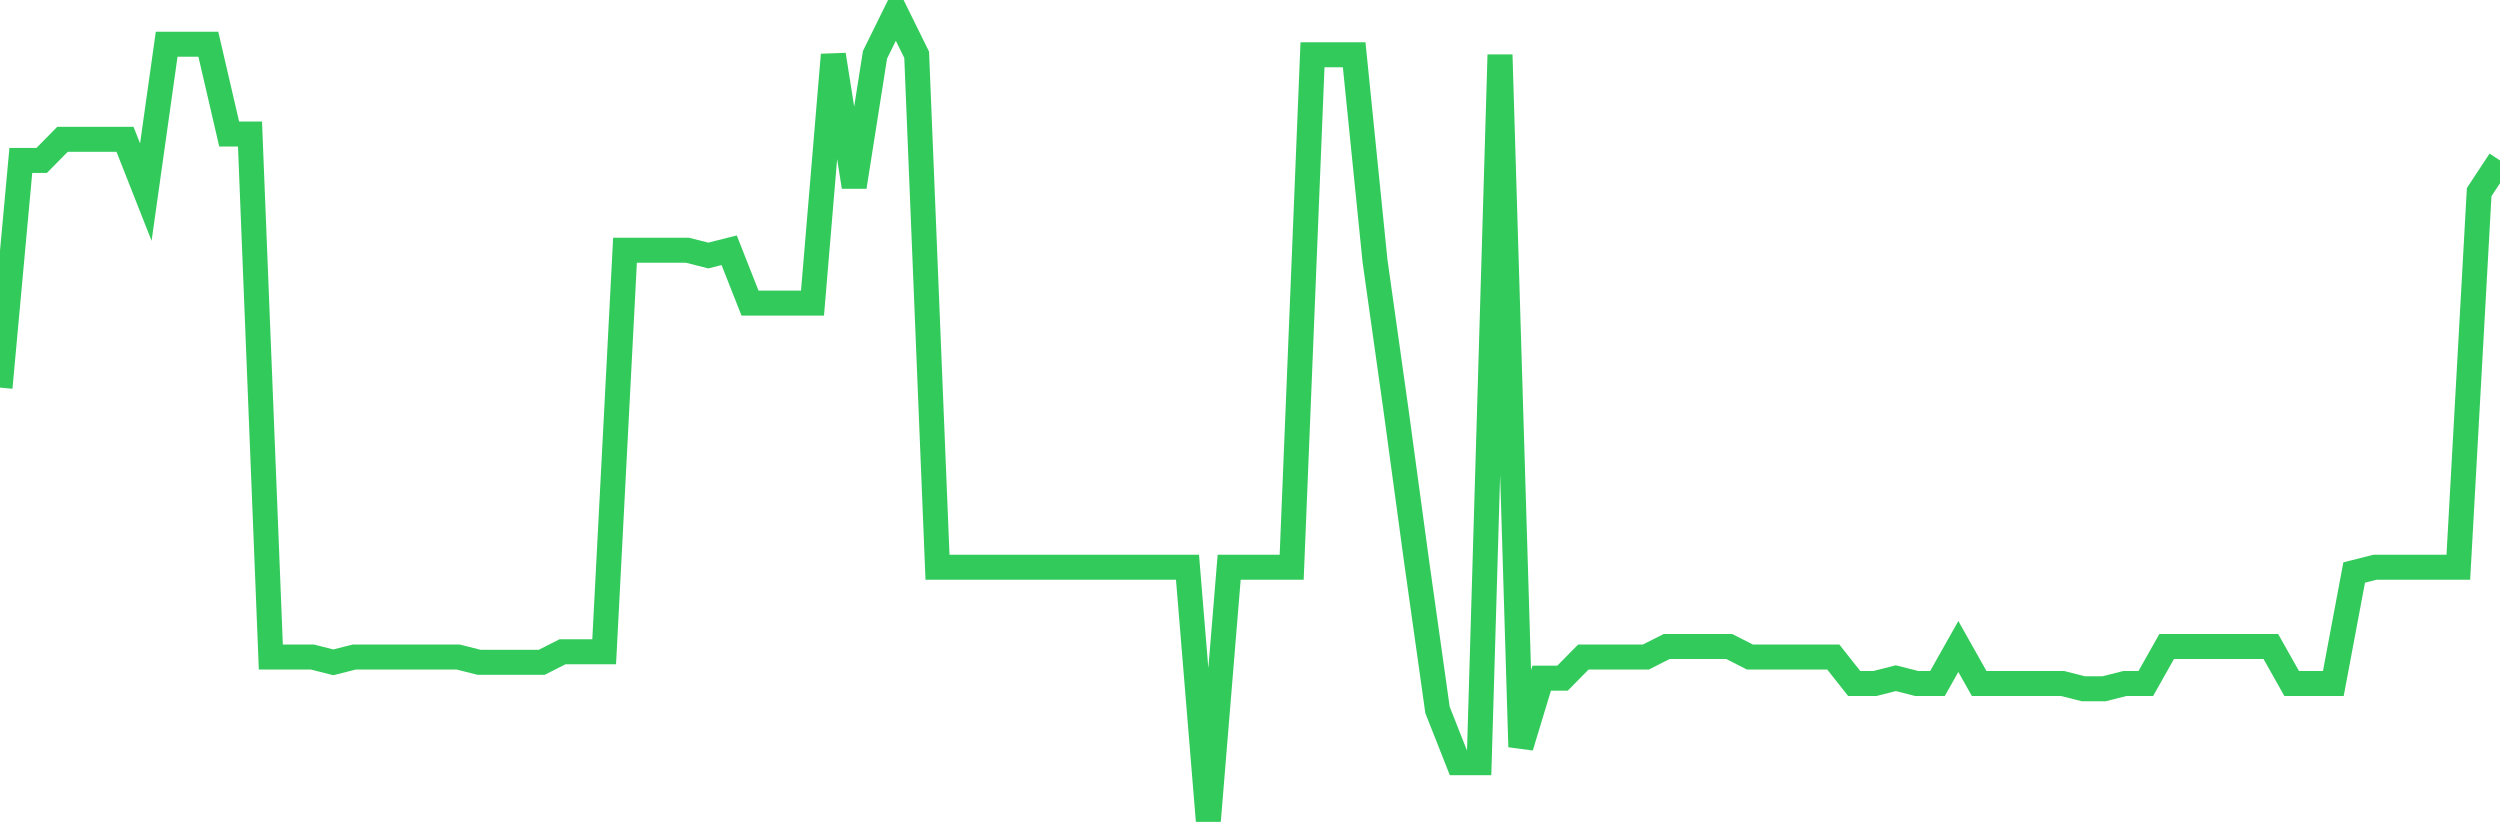 <svg
  xmlns="http://www.w3.org/2000/svg"
  xmlns:xlink="http://www.w3.org/1999/xlink"
  width="120"
  height="40"
  viewBox="0 0 120 40"
  preserveAspectRatio="none"
>
  <polyline
    points="0,18.605 1,7.701 2,7.701 3,6.686 4,6.686 5,6.686 6,6.686 7,9.222 8,2.122 9,2.122 10,2.122 11,6.433 12,6.433 13,31.539 14,31.539 15,31.539 16,31.792 17,31.539 18,31.539 19,31.539 20,31.539 21,31.539 22,31.539 23,31.792 24,31.792 25,31.792 26,31.792 27,31.285 28,31.285 29,31.285 30,12.012 31,12.012 32,12.012 33,12.012 34,12.265 35,12.012 36,14.548 37,14.548 38,14.548 39,14.548 40,2.629 41,8.969 42,2.629 43,0.6 44,2.629 45,27.227 46,27.227 47,27.227 48,27.227 49,27.227 50,27.227 51,27.227 52,27.227 53,27.227 54,27.227 55,27.227 56,27.227 57,27.227 58,39.4 59,27.227 60,27.227 61,27.227 62,27.227 63,2.629 64,2.629 65,2.629 66,12.519 67,19.62 68,26.974 69,34.075 70,36.61 71,36.61 72,2.629 73,35.85 74,32.553 75,32.553 76,31.539 77,31.539 78,31.539 79,31.539 80,31.031 81,31.031 82,31.031 83,31.031 84,31.539 85,31.539 86,31.539 87,31.539 88,31.539 89,32.807 90,32.807 91,32.553 92,32.807 93,32.807 94,31.031 95,32.807 96,32.807 97,32.807 98,32.807 99,32.807 100,33.06 101,33.06 102,32.807 103,32.807 104,31.031 105,31.031 106,31.031 107,31.031 108,31.031 109,31.031 110,32.807 111,32.807 112,32.807 113,27.481 114,27.227 115,27.227 116,27.227 117,27.227 118,27.227 119,9.222 120,7.701"
    fill="none"
    stroke="#32ca5b"
    stroke-width="1.2"
  >
  </polyline>
</svg>